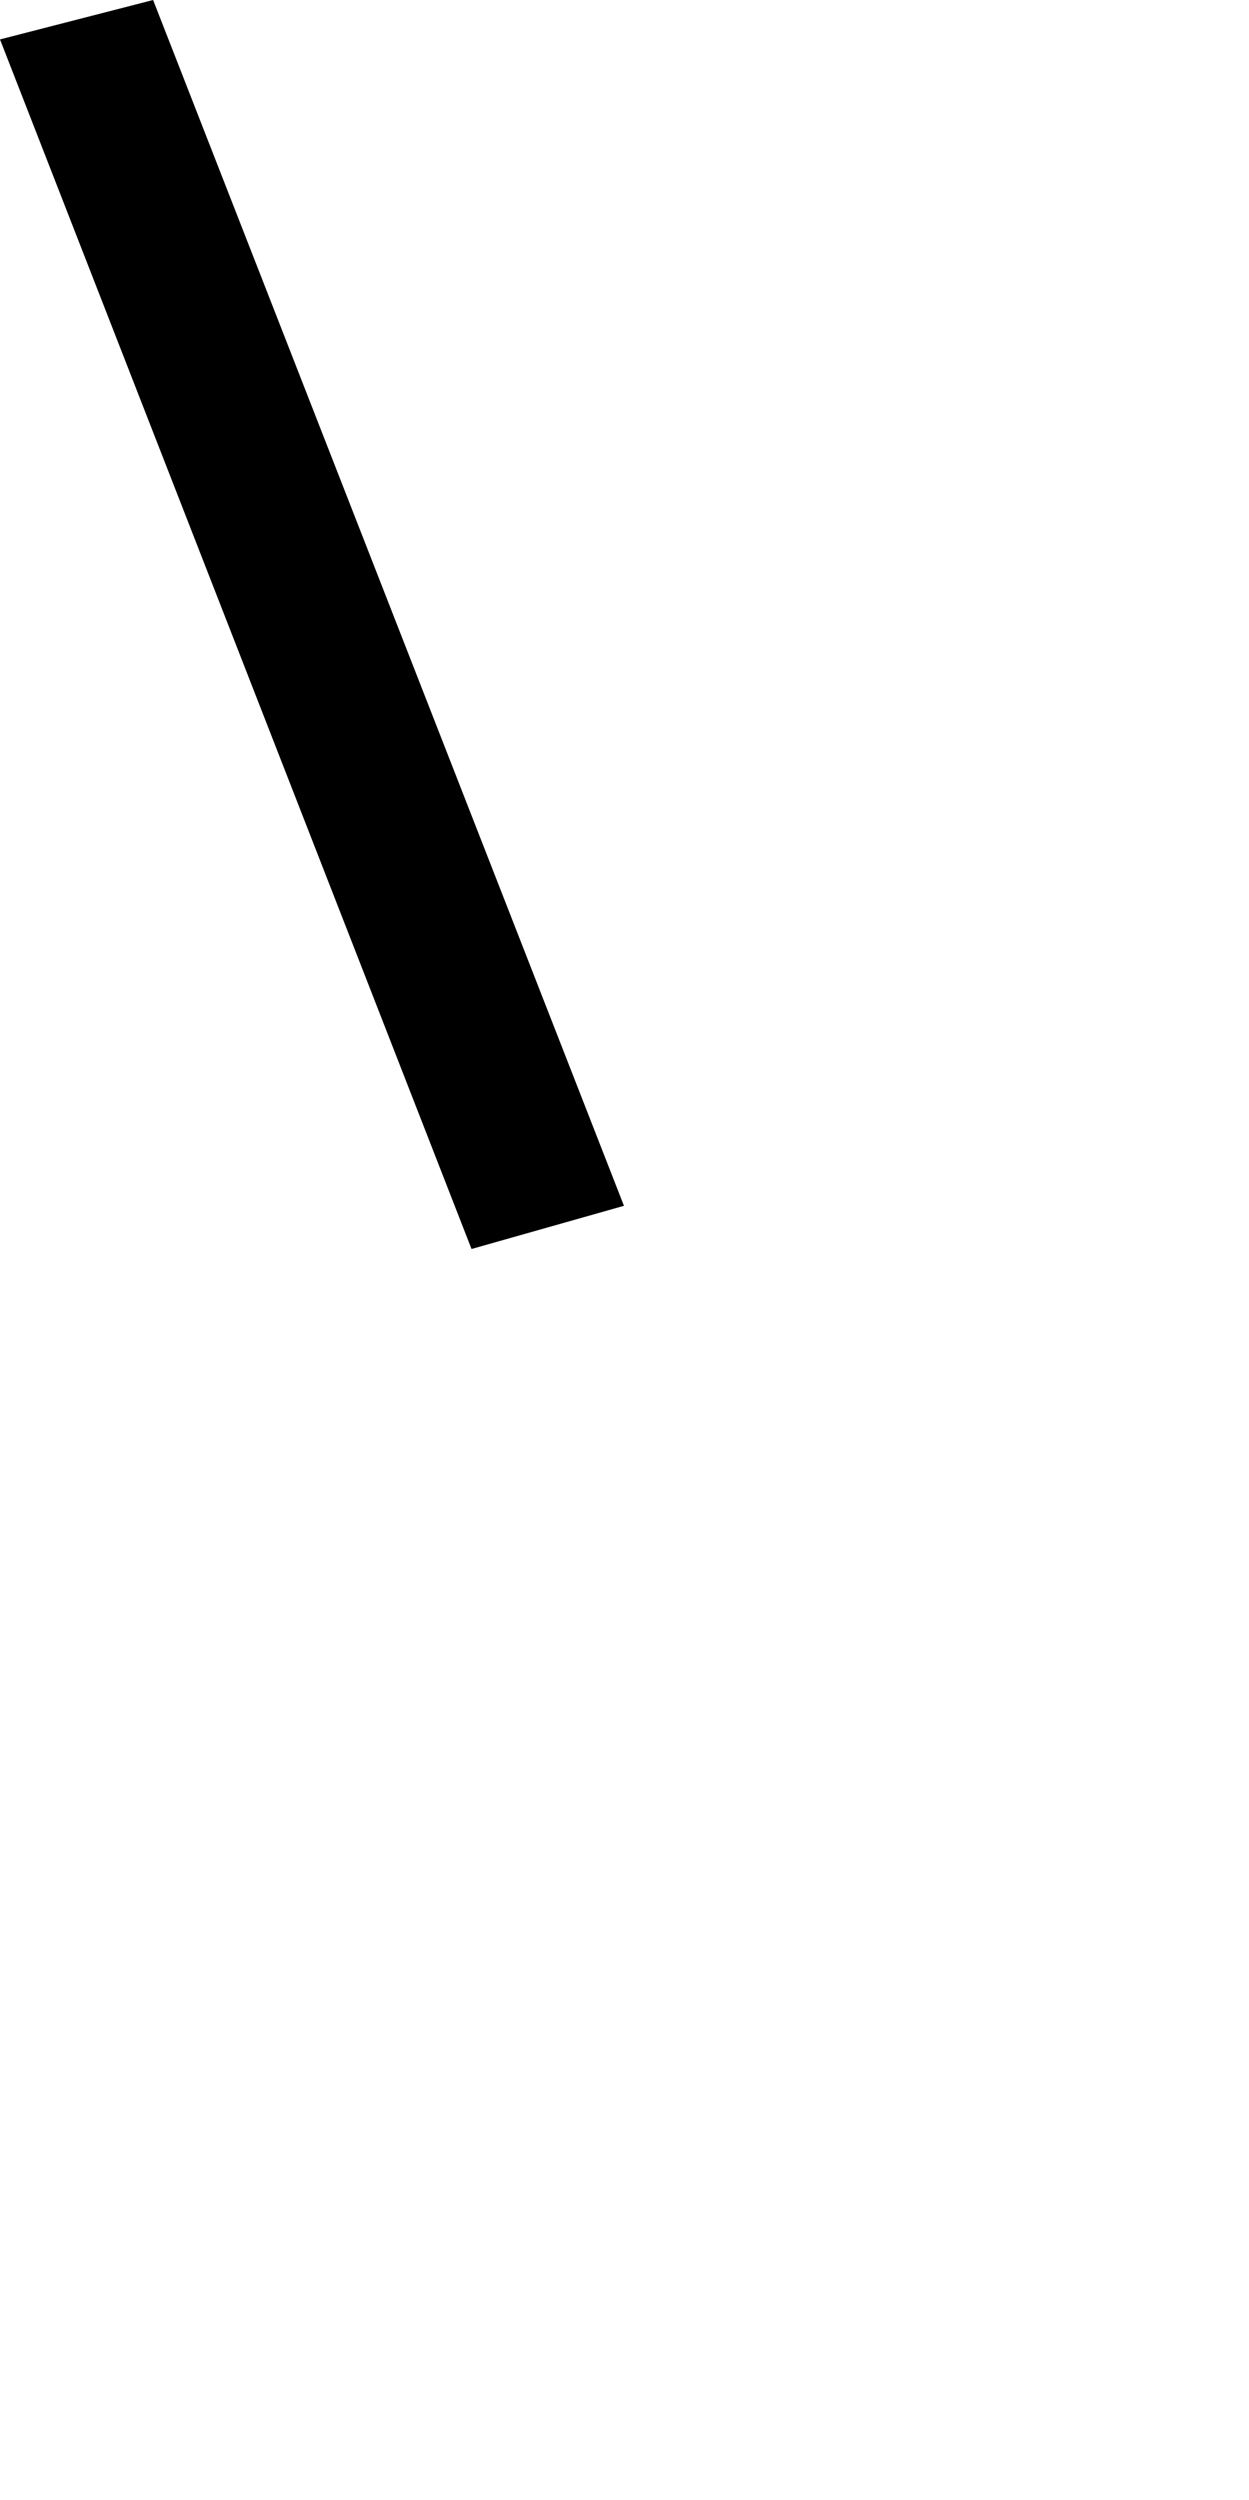 <svg width="511.561" height="1024" class="wof-enclosure" edtf:cessation="2021-05-25" edtf:inception="2020~" id="wof-%!s(int64=1729813701)" mz:is_ceased="1" mz:is_current="0" mz:is_deprecated="-1" mz:is_superseded="1" mz:is_superseding="0" mz:latitude="37.61739068236336" mz:longitude="-122.383523691015" mz:max_latitude="37.617441969000026" mz:max_longitude="-122.38349807700001" mz:min_latitude="37.617339320999974" mz:min_longitude="-122.38354935699999" mz:uri="https://data.whosonfirst.org/172/981/370/1/1729813701.geojson" viewBox="0 0 511.56 1024.00" wof:belongsto="1729792387,102527513,102191575,85633793,102087579,85922583,554784711,85688637,102085387,1729792433,1729792389" wof:country="US" wof:id="1729813701" wof:lastmodified="1737577130" wof:name="2D Sky Terrace Wall" wof:parent_id="1729792433" wof:path="172/981/370/1/1729813701.geojson" wof:placetype="enclosure" wof:repo="sfomuseum-data-architecture" wof:superseded_by="1745882461" wof:supersedes="" xmlns="http://www.w3.org/2000/svg" xmlns:edtf="x-urn:namespaces#edtf" xmlns:mz="x-urn:namespaces#mz" xmlns:wof="x-urn:namespaces#wof"><path d="M255.561 493.869,62.709 0,0 16.147,193.126 511.561,255.561 493.869 Z"/></svg>